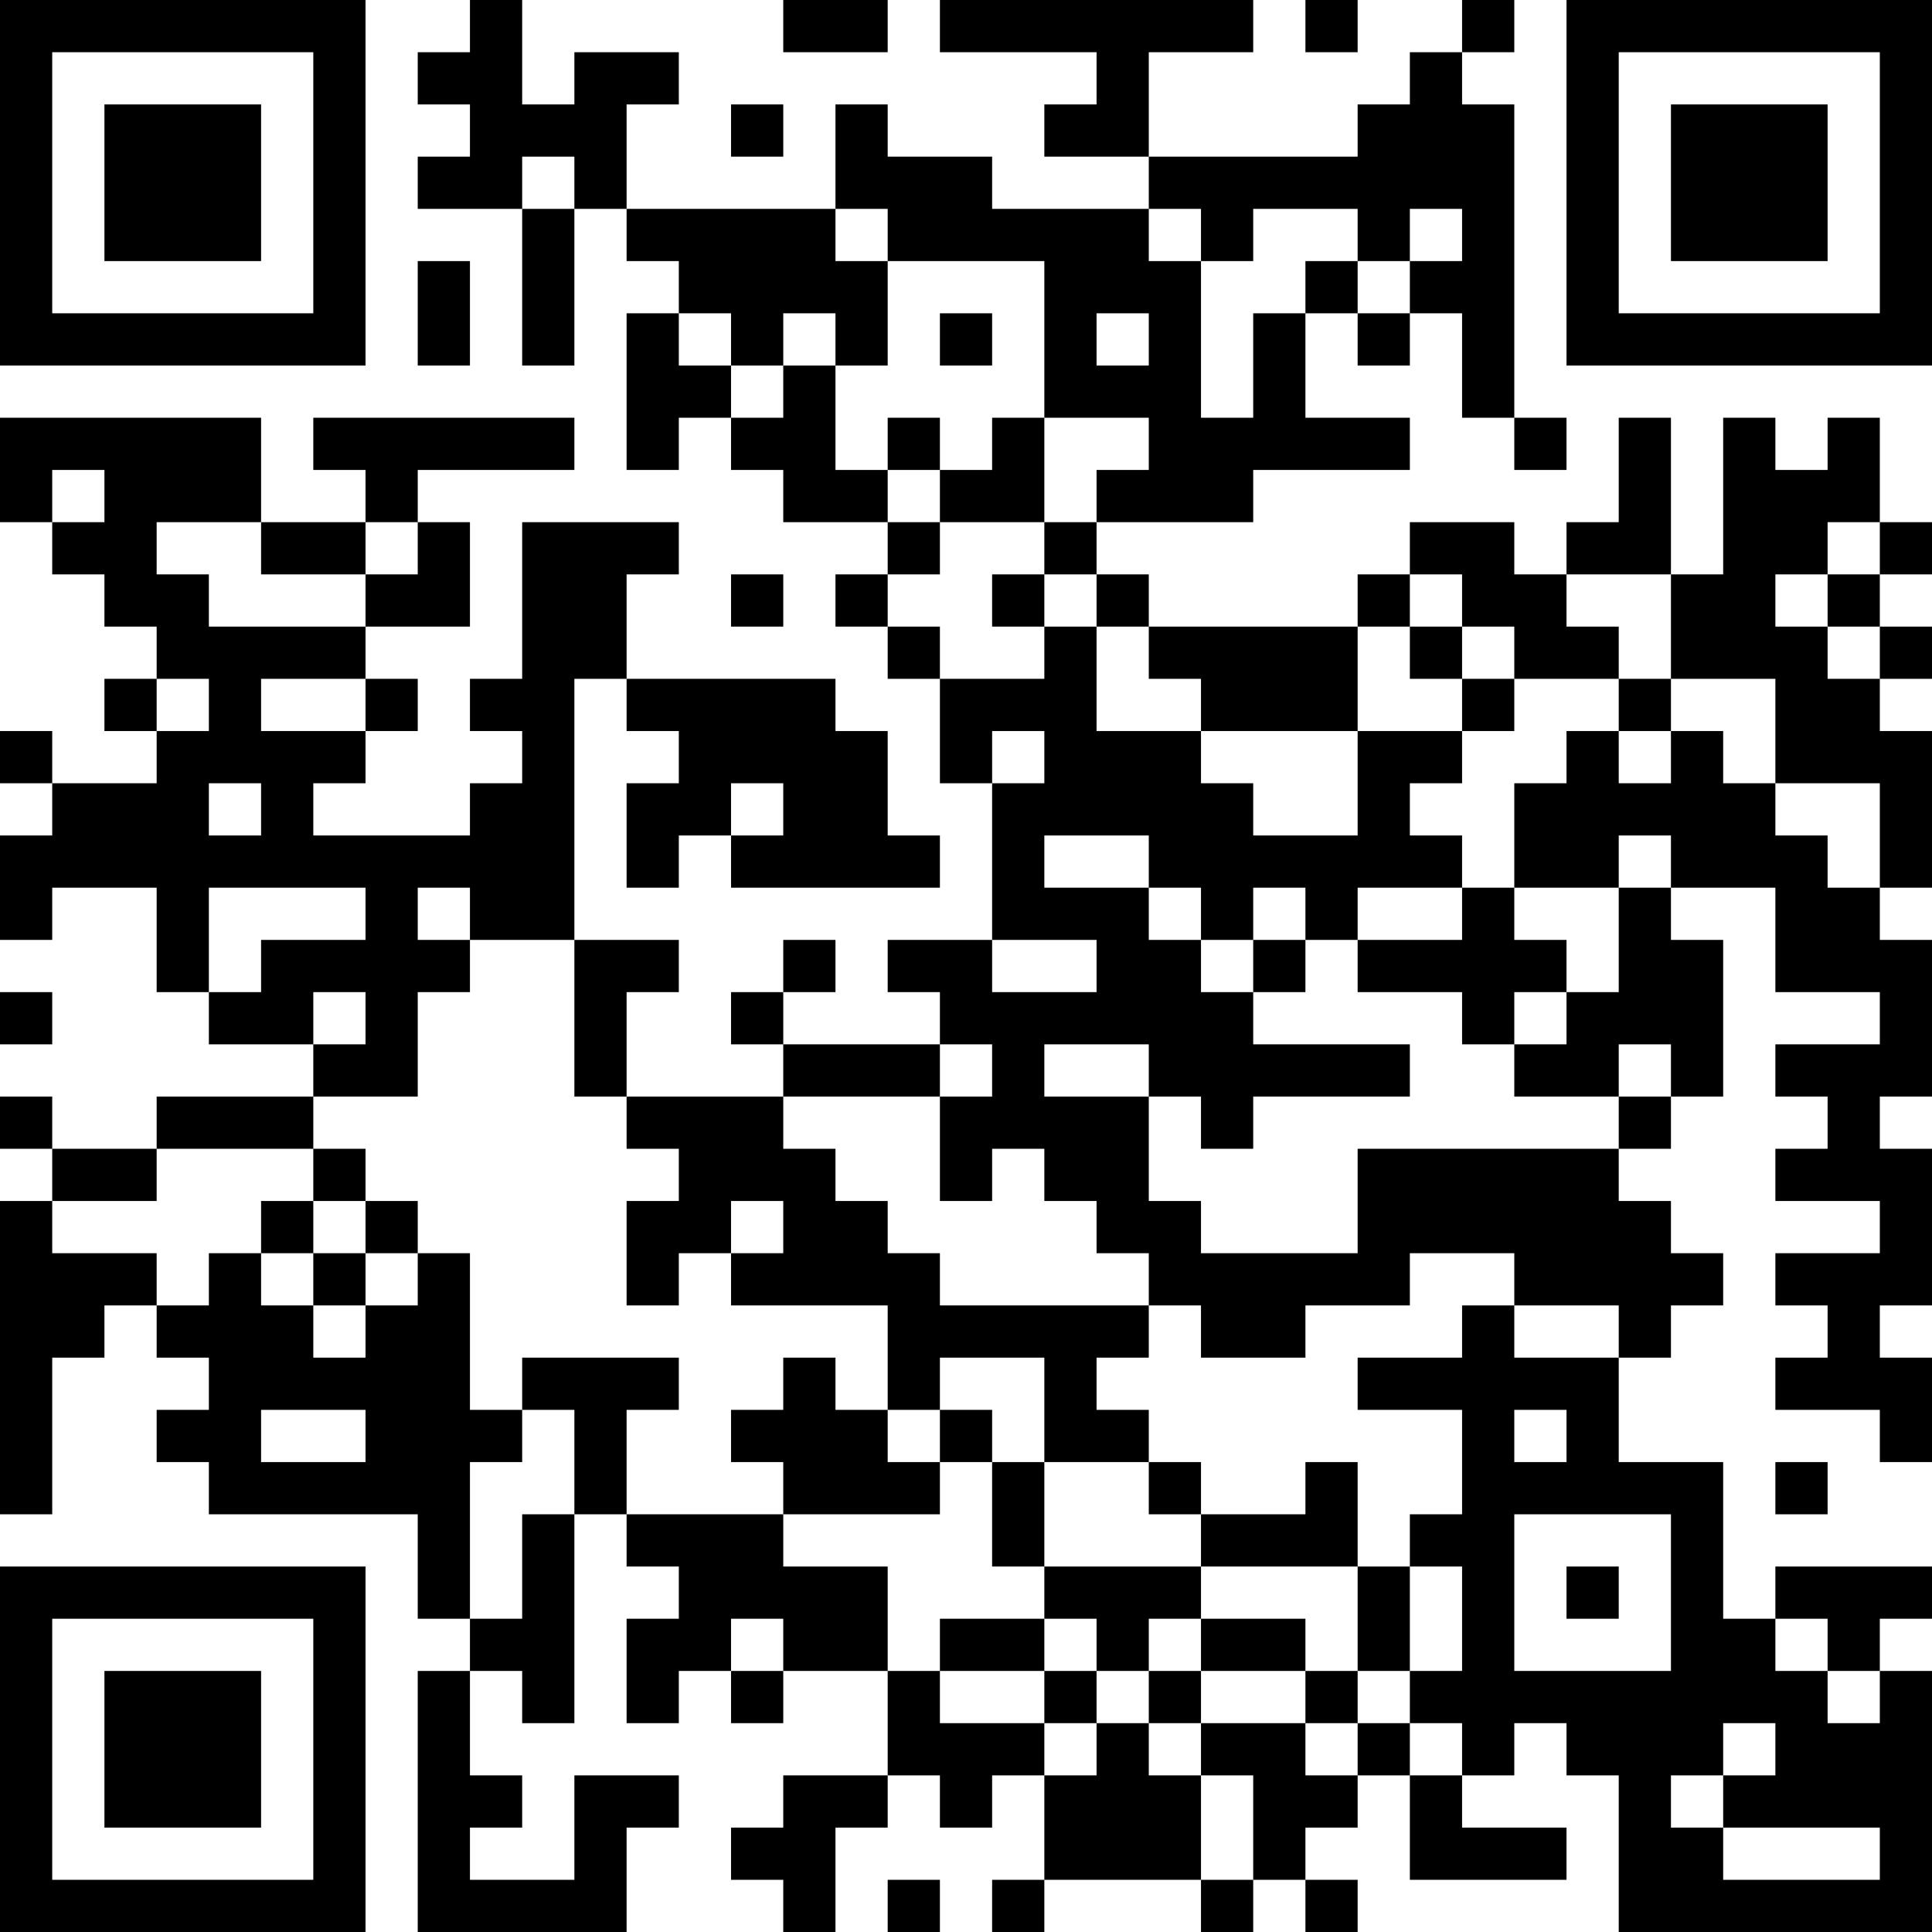 <?xml version="1.0" encoding="UTF-8"?>
<svg xmlns="http://www.w3.org/2000/svg" version="1.1" width="400" height="400" viewBox="0 0 400 400"><rect x="0" y="0" width="400" height="400" fill="#ffffff"/><g transform="scale(10.811)"><g transform="translate(0,0)"><path fill-rule="evenodd" d="M9 0L9 1L8 1L8 2L9 2L9 3L8 3L8 4L10 4L10 7L11 7L11 4L12 4L12 5L13 5L13 6L12 6L12 9L13 9L13 8L14 8L14 9L15 9L15 10L17 10L17 11L16 11L16 12L17 12L17 13L18 13L18 15L19 15L19 18L17 18L17 19L18 19L18 20L15 20L15 19L16 19L16 18L15 18L15 19L14 19L14 20L15 20L15 21L12 21L12 19L13 19L13 18L11 18L11 13L12 13L12 14L13 14L13 15L12 15L12 17L13 17L13 16L14 16L14 17L18 17L18 16L17 16L17 14L16 14L16 13L12 13L12 11L13 11L13 10L10 10L10 13L9 13L9 14L10 14L10 15L9 15L9 16L6 16L6 15L7 15L7 14L8 14L8 13L7 13L7 12L9 12L9 10L8 10L8 9L11 9L11 8L6 8L6 9L7 9L7 10L5 10L5 8L0 8L0 10L1 10L1 11L2 11L2 12L3 12L3 13L2 13L2 14L3 14L3 15L1 15L1 14L0 14L0 15L1 15L1 16L0 16L0 18L1 18L1 17L3 17L3 19L4 19L4 20L6 20L6 21L3 21L3 22L1 22L1 21L0 21L0 22L1 22L1 23L0 23L0 29L1 29L1 26L2 26L2 25L3 25L3 26L4 26L4 27L3 27L3 28L4 28L4 29L8 29L8 31L9 31L9 32L8 32L8 37L12 37L12 35L13 35L13 34L11 34L11 36L9 36L9 35L10 35L10 34L9 34L9 32L10 32L10 33L11 33L11 29L12 29L12 30L13 30L13 31L12 31L12 33L13 33L13 32L14 32L14 33L15 33L15 32L17 32L17 34L15 34L15 35L14 35L14 36L15 36L15 37L16 37L16 35L17 35L17 34L18 34L18 35L19 35L19 34L20 34L20 36L19 36L19 37L20 37L20 36L23 36L23 37L24 37L24 36L25 36L25 37L26 37L26 36L25 36L25 35L26 35L26 34L27 34L27 36L30 36L30 35L28 35L28 34L29 34L29 33L30 33L30 34L31 34L31 37L37 37L37 32L36 32L36 31L37 31L37 30L34 30L34 31L33 31L33 28L31 28L31 26L32 26L32 25L33 25L33 24L32 24L32 23L31 23L31 22L32 22L32 21L33 21L33 18L32 18L32 17L34 17L34 19L36 19L36 20L34 20L34 21L35 21L35 22L34 22L34 23L36 23L36 24L34 24L34 25L35 25L35 26L34 26L34 27L36 27L36 28L37 28L37 26L36 26L36 25L37 25L37 22L36 22L36 21L37 21L37 18L36 18L36 17L37 17L37 14L36 14L36 13L37 13L37 12L36 12L36 11L37 11L37 10L36 10L36 8L35 8L35 9L34 9L34 8L33 8L33 11L32 11L32 8L31 8L31 10L30 10L30 11L29 11L29 10L27 10L27 11L26 11L26 12L22 12L22 11L21 11L21 10L24 10L24 9L27 9L27 8L25 8L25 6L26 6L26 7L27 7L27 6L28 6L28 8L29 8L29 9L30 9L30 8L29 8L29 2L28 2L28 1L29 1L29 0L28 0L28 1L27 1L27 2L26 2L26 3L22 3L22 1L24 1L24 0L18 0L18 1L21 1L21 2L20 2L20 3L22 3L22 4L19 4L19 3L17 3L17 2L16 2L16 4L12 4L12 2L13 2L13 1L11 1L11 2L10 2L10 0ZM15 0L15 1L17 1L17 0ZM25 0L25 1L26 1L26 0ZM14 2L14 3L15 3L15 2ZM10 3L10 4L11 4L11 3ZM16 4L16 5L17 5L17 7L16 7L16 6L15 6L15 7L14 7L14 6L13 6L13 7L14 7L14 8L15 8L15 7L16 7L16 9L17 9L17 10L18 10L18 11L17 11L17 12L18 12L18 13L20 13L20 12L21 12L21 14L23 14L23 15L24 15L24 16L26 16L26 14L28 14L28 15L27 15L27 16L28 16L28 17L26 17L26 18L25 18L25 17L24 17L24 18L23 18L23 17L22 17L22 16L20 16L20 17L22 17L22 18L23 18L23 19L24 19L24 20L27 20L27 21L24 21L24 22L23 22L23 21L22 21L22 20L20 20L20 21L22 21L22 23L23 23L23 24L26 24L26 22L31 22L31 21L32 21L32 20L31 20L31 21L29 21L29 20L30 20L30 19L31 19L31 17L32 17L32 16L31 16L31 17L29 17L29 15L30 15L30 14L31 14L31 15L32 15L32 14L33 14L33 15L34 15L34 16L35 16L35 17L36 17L36 15L34 15L34 13L32 13L32 11L30 11L30 12L31 12L31 13L29 13L29 12L28 12L28 11L27 11L27 12L26 12L26 14L23 14L23 13L22 13L22 12L21 12L21 11L20 11L20 10L21 10L21 9L22 9L22 8L20 8L20 5L17 5L17 4ZM22 4L22 5L23 5L23 8L24 8L24 6L25 6L25 5L26 5L26 6L27 6L27 5L28 5L28 4L27 4L27 5L26 5L26 4L24 4L24 5L23 5L23 4ZM8 5L8 7L9 7L9 5ZM18 6L18 7L19 7L19 6ZM21 6L21 7L22 7L22 6ZM17 8L17 9L18 9L18 10L20 10L20 8L19 8L19 9L18 9L18 8ZM1 9L1 10L2 10L2 9ZM3 10L3 11L4 11L4 12L7 12L7 11L8 11L8 10L7 10L7 11L5 11L5 10ZM35 10L35 11L34 11L34 12L35 12L35 13L36 13L36 12L35 12L35 11L36 11L36 10ZM14 11L14 12L15 12L15 11ZM19 11L19 12L20 12L20 11ZM27 12L27 13L28 13L28 14L29 14L29 13L28 13L28 12ZM3 13L3 14L4 14L4 13ZM5 13L5 14L7 14L7 13ZM31 13L31 14L32 14L32 13ZM19 14L19 15L20 15L20 14ZM4 15L4 16L5 16L5 15ZM14 15L14 16L15 16L15 15ZM4 17L4 19L5 19L5 18L7 18L7 17ZM8 17L8 18L9 18L9 19L8 19L8 21L6 21L6 22L3 22L3 23L1 23L1 24L3 24L3 25L4 25L4 24L5 24L5 25L6 25L6 26L7 26L7 25L8 25L8 24L9 24L9 27L10 27L10 28L9 28L9 31L10 31L10 29L11 29L11 27L10 27L10 26L13 26L13 27L12 27L12 29L15 29L15 30L17 30L17 32L18 32L18 33L20 33L20 34L21 34L21 33L22 33L22 34L23 34L23 36L24 36L24 34L23 34L23 33L25 33L25 34L26 34L26 33L27 33L27 34L28 34L28 33L27 33L27 32L28 32L28 30L27 30L27 29L28 29L28 27L26 27L26 26L28 26L28 25L29 25L29 26L31 26L31 25L29 25L29 24L27 24L27 25L25 25L25 26L23 26L23 25L22 25L22 24L21 24L21 23L20 23L20 22L19 22L19 23L18 23L18 21L19 21L19 20L18 20L18 21L15 21L15 22L16 22L16 23L17 23L17 24L18 24L18 25L22 25L22 26L21 26L21 27L22 27L22 28L20 28L20 26L18 26L18 27L17 27L17 25L14 25L14 24L15 24L15 23L14 23L14 24L13 24L13 25L12 25L12 23L13 23L13 22L12 22L12 21L11 21L11 18L9 18L9 17ZM28 17L28 18L26 18L26 19L28 19L28 20L29 20L29 19L30 19L30 18L29 18L29 17ZM19 18L19 19L21 19L21 18ZM24 18L24 19L25 19L25 18ZM0 19L0 20L1 20L1 19ZM6 19L6 20L7 20L7 19ZM6 22L6 23L5 23L5 24L6 24L6 25L7 25L7 24L8 24L8 23L7 23L7 22ZM6 23L6 24L7 24L7 23ZM15 26L15 27L14 27L14 28L15 28L15 29L18 29L18 28L19 28L19 30L20 30L20 31L18 31L18 32L20 32L20 33L21 33L21 32L22 32L22 33L23 33L23 32L25 32L25 33L26 33L26 32L27 32L27 30L26 30L26 28L25 28L25 29L23 29L23 28L22 28L22 29L23 29L23 30L20 30L20 28L19 28L19 27L18 27L18 28L17 28L17 27L16 27L16 26ZM5 27L5 28L7 28L7 27ZM29 27L29 28L30 28L30 27ZM34 28L34 29L35 29L35 28ZM29 29L29 32L32 32L32 29ZM23 30L23 31L22 31L22 32L23 32L23 31L25 31L25 32L26 32L26 30ZM30 30L30 31L31 31L31 30ZM14 31L14 32L15 32L15 31ZM20 31L20 32L21 32L21 31ZM34 31L34 32L35 32L35 33L36 33L36 32L35 32L35 31ZM33 33L33 34L32 34L32 35L33 35L33 36L36 36L36 35L33 35L33 34L34 34L34 33ZM17 36L17 37L18 37L18 36ZM0 0L0 7L7 7L7 0ZM1 1L1 6L6 6L6 1ZM2 2L2 5L5 5L5 2ZM30 0L30 7L37 7L37 0ZM31 1L31 6L36 6L36 1ZM32 2L32 5L35 5L35 2ZM0 30L0 37L7 37L7 30ZM1 31L1 36L6 36L6 31ZM2 32L2 35L5 35L5 32Z" fill="#000000"/></g></g></svg>
